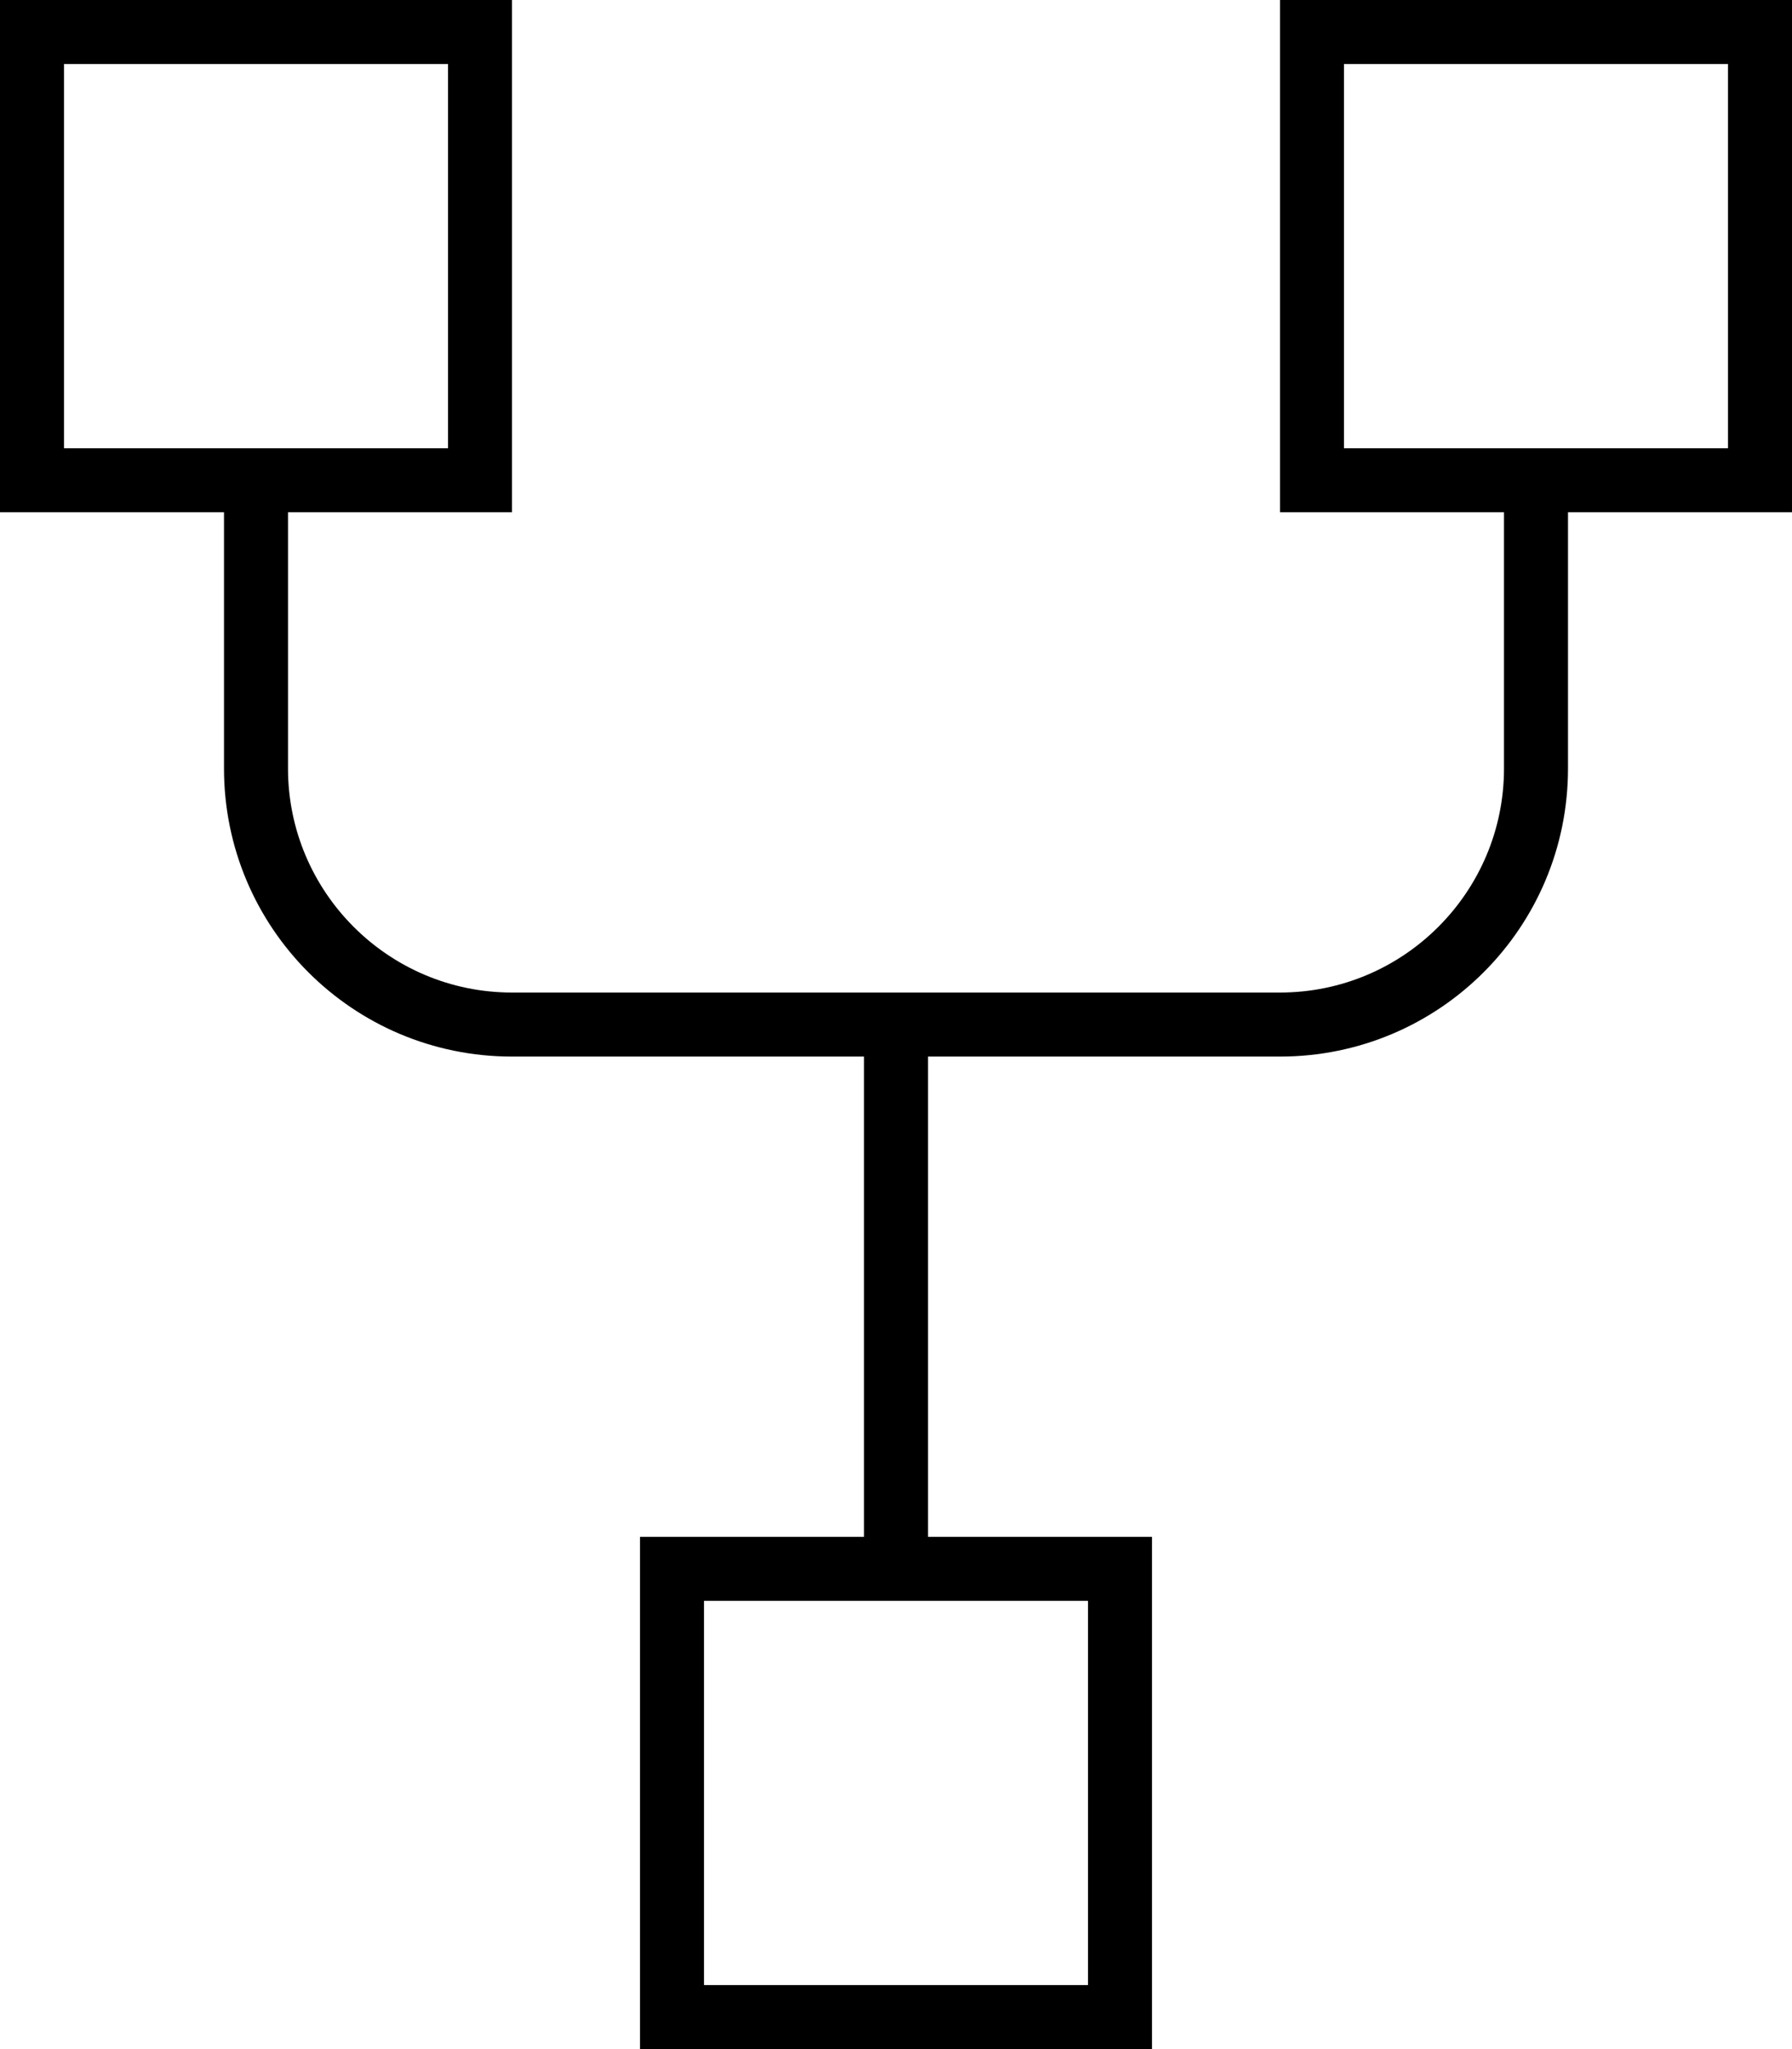 <svg xmlns="http://www.w3.org/2000/svg" viewBox="0 0 448 512"><!--! Font Awesome Pro 6.6.0 by @fontawesome - https://fontawesome.com License - https://fontawesome.com/license (Commercial License) Copyright 2024 Fonticons, Inc. --><path d="M112 16l0 96-96 0 0-96 96 0zM16 0L0 0 0 16l0 96 0 16 16 0 40 0 0 64c0 39.8 32.2 72 72 72l88 0 0 120-40 0-16 0 0 16 0 96 0 16 16 0 96 0 16 0 0-16 0-96 0-16-16 0-40 0 0-120 88 0c39.8 0 72-32.2 72-72l0-64 40 0 16 0 0-16 0-96 0-16L432 0 336 0 320 0l0 16 0 96 0 16 16 0 40 0 0 64c0 30.9-25.1 56-56 56l-192 0c-30.9 0-56-25.1-56-56l0-64 40 0 16 0 0-16 0-96 0-16L112 0 16 0zM272 400l0 96-96 0 0-96 96 0zM336 16l96 0 0 96-96 0 0-96z"/></svg>